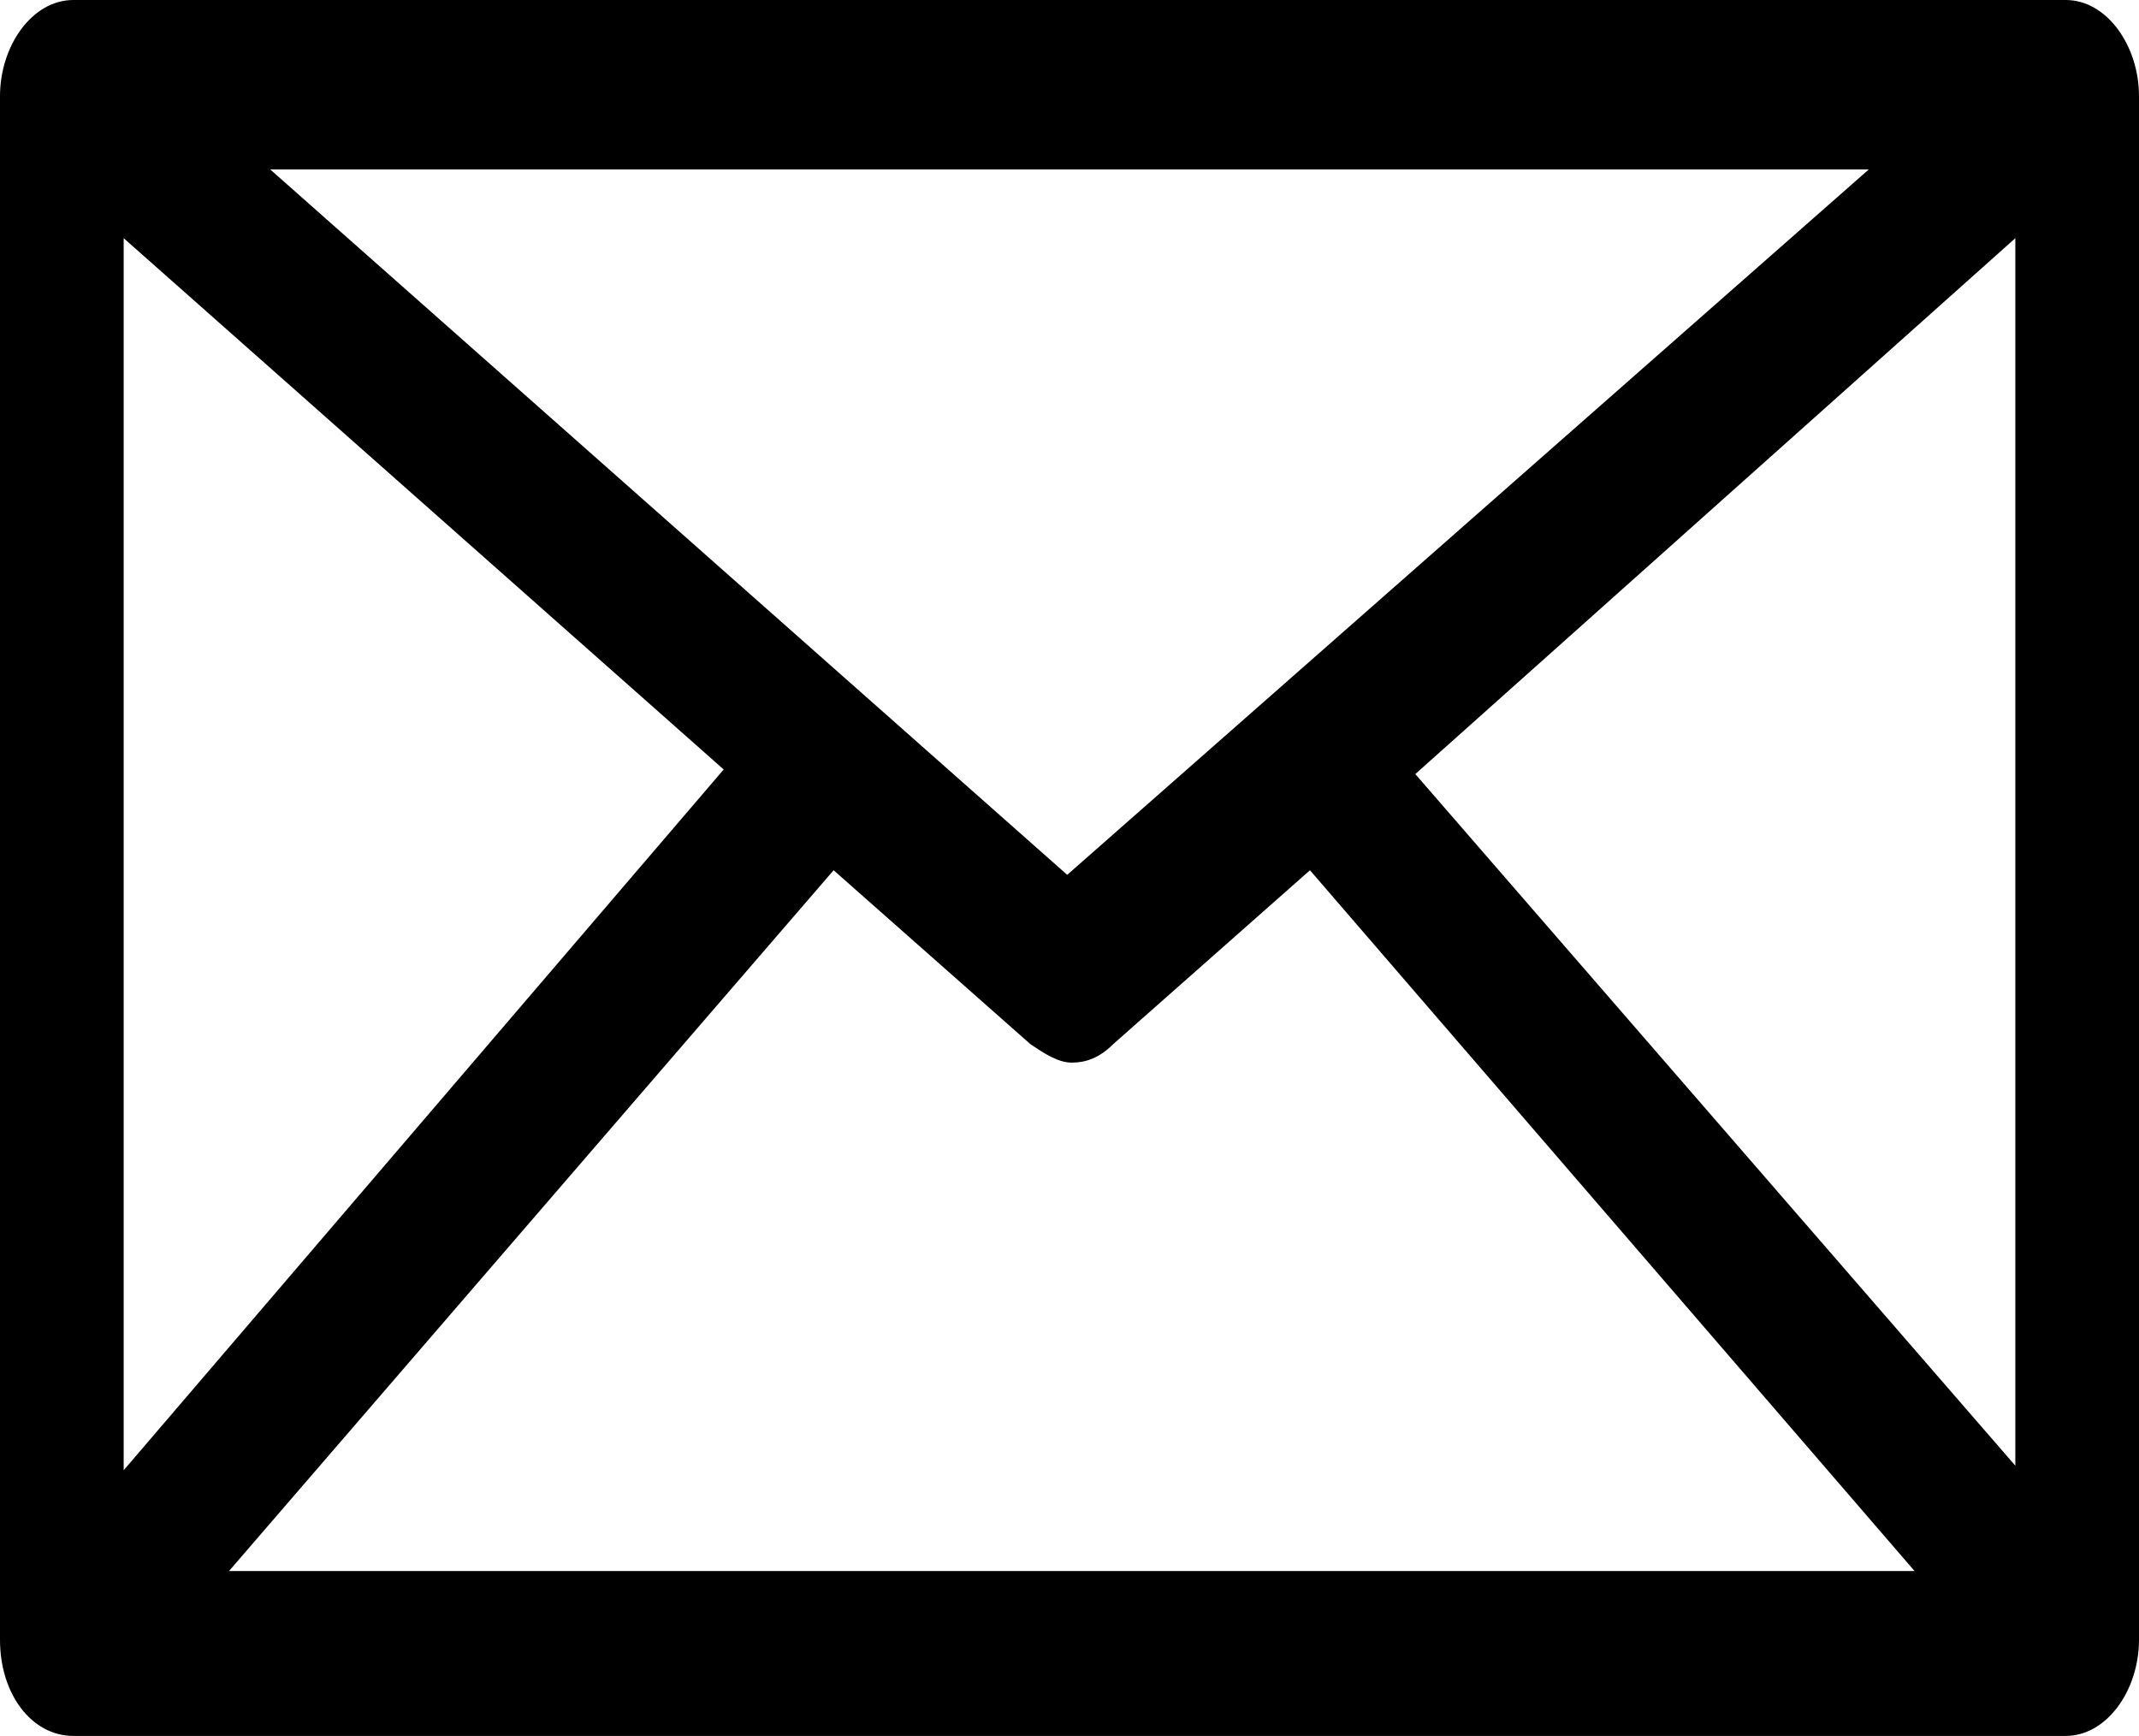 <?xml version="1.0" encoding="utf-8"?>
<!-- Generator: Adobe Illustrator 22.1.0, SVG Export Plug-In . SVG Version: 6.00 Build 0)  -->
<svg version="1.0" id="Layer_1" xmlns="http://www.w3.org/2000/svg" xmlns:xlink="http://www.w3.org/1999/xlink" x="0px" y="0px"
	 viewBox="0 0 46.7 37.9" style="enable-background:new 0 0 46.7 37.9;" xml:space="preserve">
<path d="M45.1,0H1.6C0.7,0,0,1,0,2.1v33.7c0,1.2,0.7,2.1,1.6,2.1h43.5c0.9,0,1.6-1,1.6-2.1V2.1C46.7,1,46,0,45.1,0z M2.7,5.2
	l13.1,11.6L2.7,32.1V5.2z M23.3,19.1L5.9,3.7h34.9L23.3,19.1z M18.2,19l4.3,3.8c0.3,0.2,0.6,0.4,0.9,0.4c0.3,0,0.6-0.1,0.9-0.4
	l4.3-3.8l13.2,15.3H5L18.2,19z M30.9,16.9L44,5.2v26.8L30.9,16.9z"/>
</svg>
